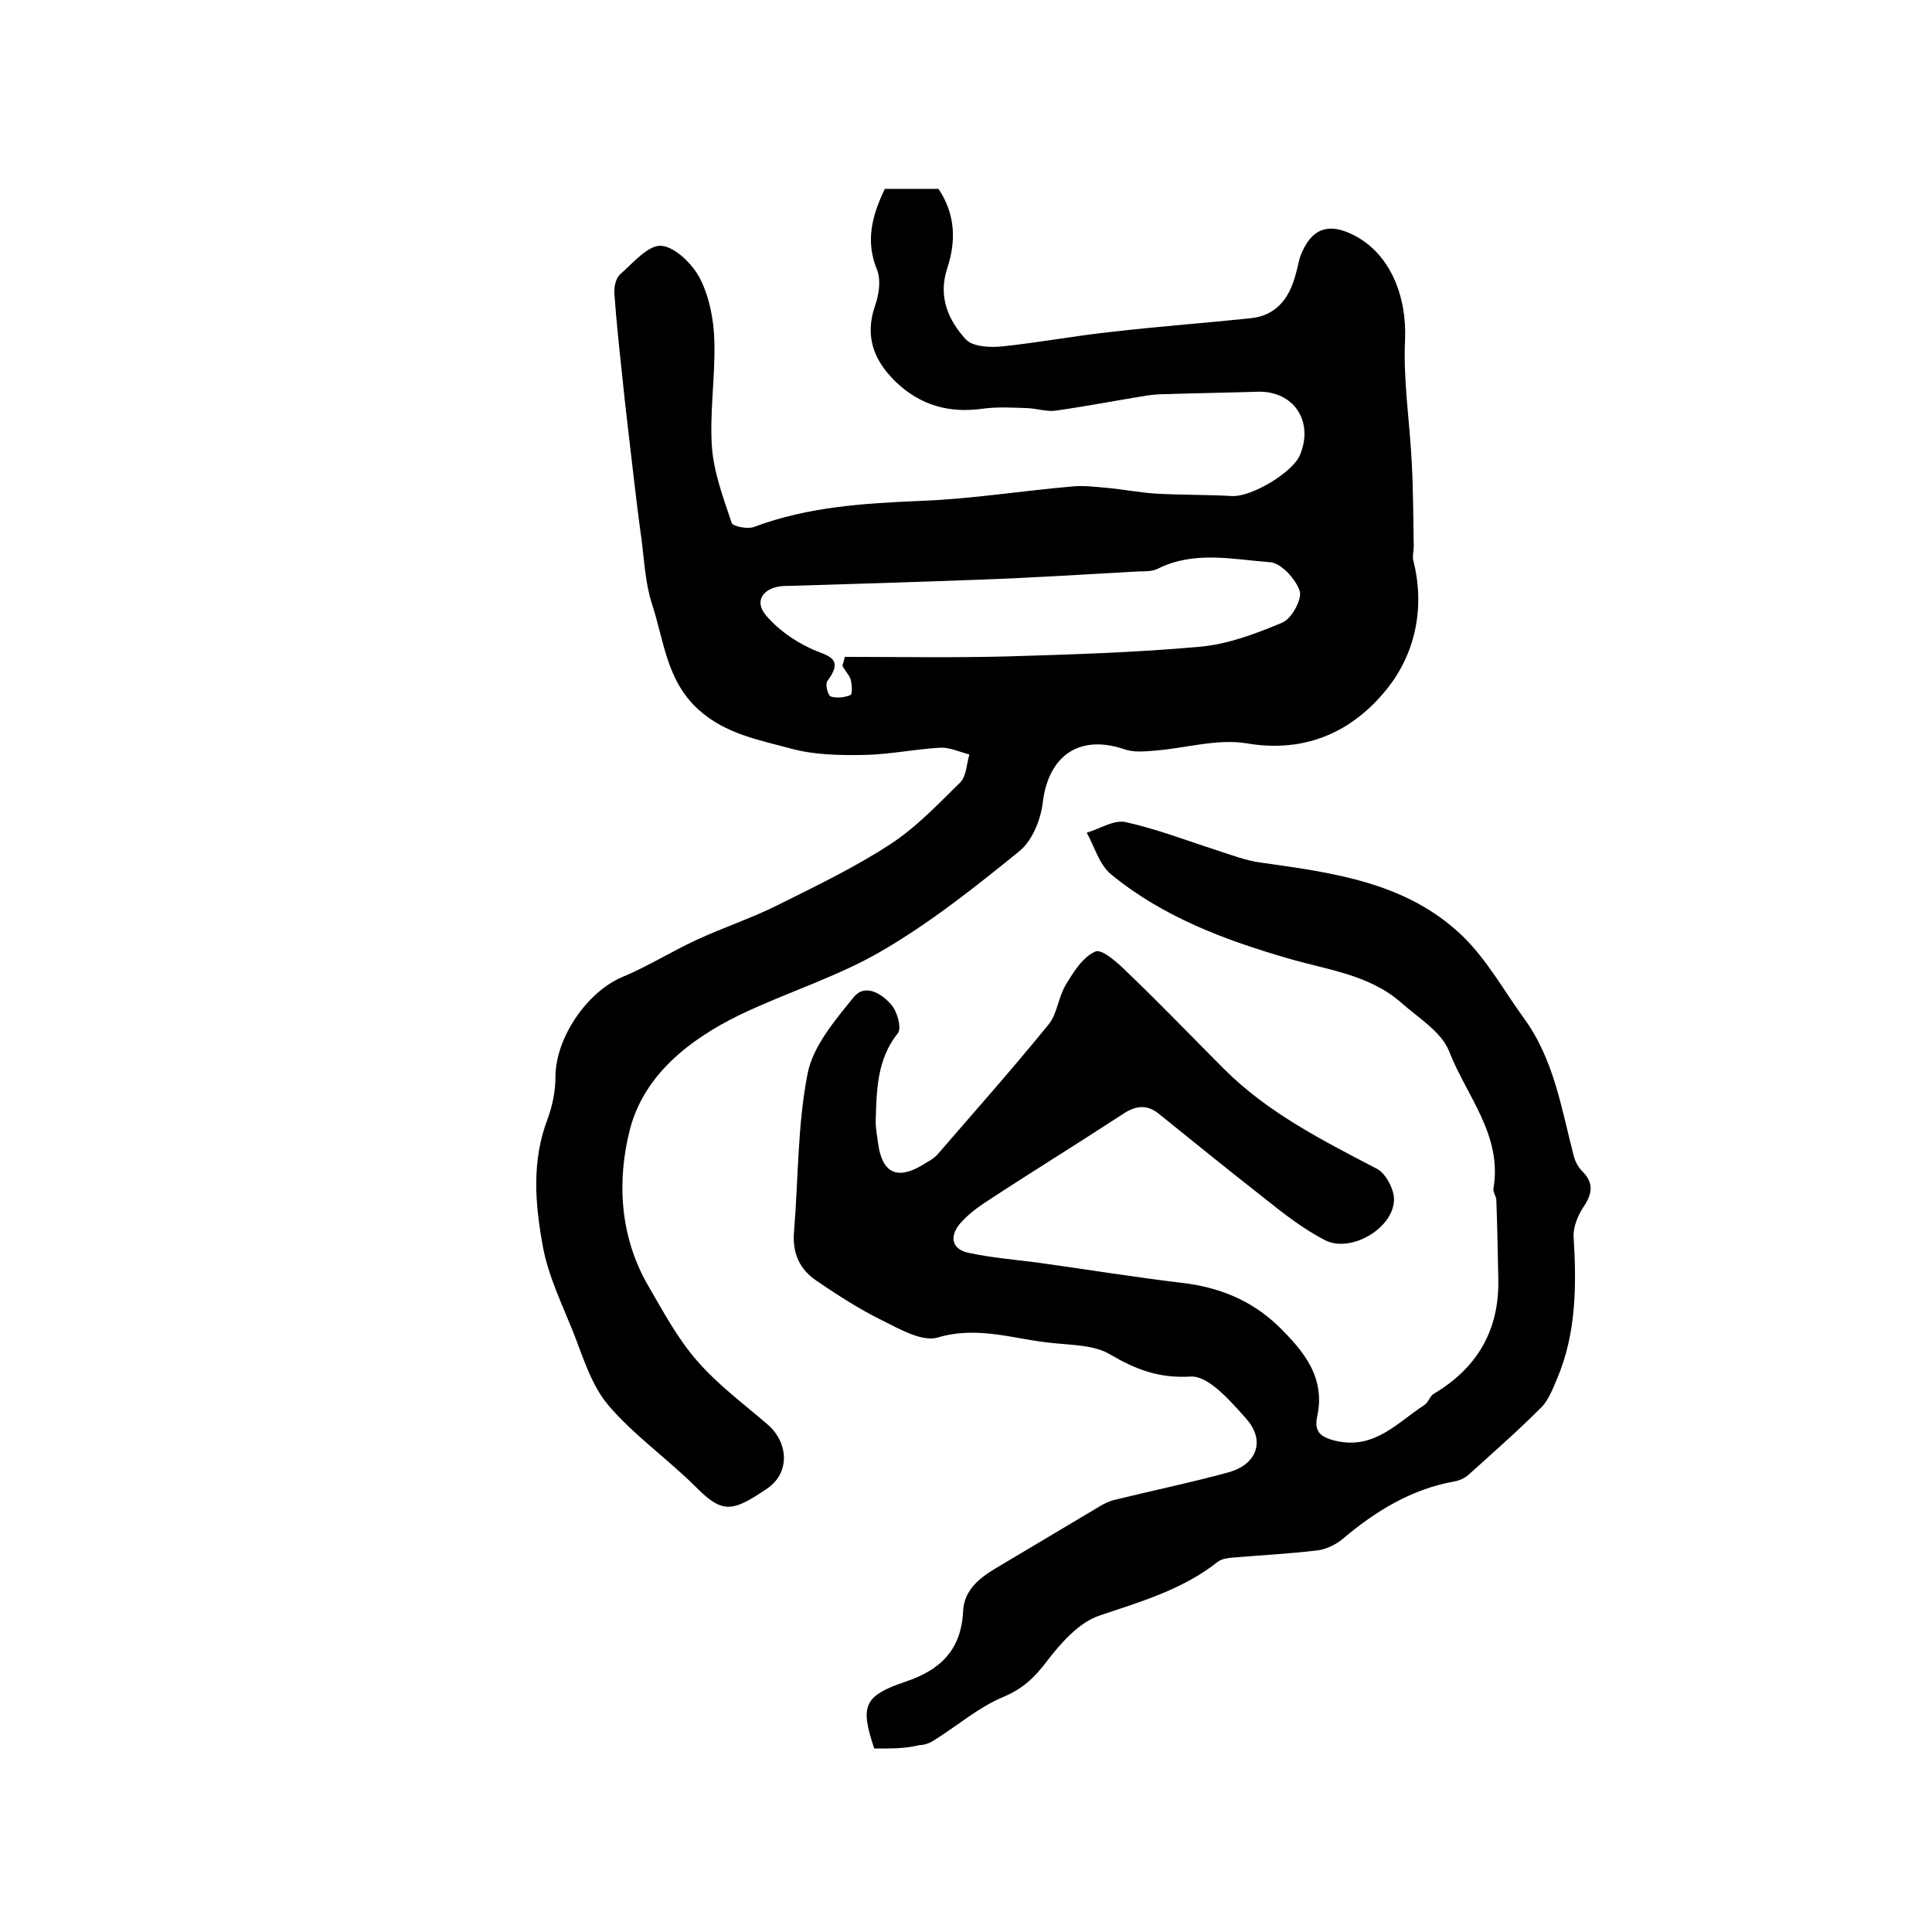<?xml version="1.0" encoding="utf-8"?>
<!-- Generator: Adobe Illustrator 22.0.0, SVG Export Plug-In . SVG Version: 6.00 Build 0)  -->
<svg version="1.1" id="图层_1" xmlns="http://www.w3.org/2000/svg" xmlns:xlink="http://www.w3.org/1999/xlink" x="0px" y="0px"
	 viewBox="0 0 400 400" style="enable-background:new 0 0 400 400;" xml:space="preserve">
<style type="text/css">
	.st0{fill:#FFFFFF;}
</style>
<g>
	
	<path d="M183.2,39.1c3.6,0,7.3,0,11.1,0c3.5,5.2,3.7,10.8,1.8,16.5c-1.9,5.8,0.2,10.7,3.9,14.7c1.4,1.5,5.1,1.7,7.7,1.4
		c7.5-0.8,15-2.2,22.5-3c9.5-1.1,19.1-1.8,28.6-2.8c5.4-0.5,8.1-4.1,9.4-8.9c0.4-1.3,0.6-2.6,1-3.9c2.2-5.8,5.8-7.2,11.3-4.3
		c7.3,3.8,10.8,12.5,10.4,21.6c-0.4,8.5,1,17.1,1.4,25.6c0.3,5.7,0.3,11.4,0.4,17.1c0,1-0.3,2-0.1,2.9c2.5,9.8,0.4,19.4-5.5,26.7
		c-7,8.7-16.7,13.3-29,11.2c-6.1-1-12.6,1-18.9,1.5c-2.2,0.2-4.6,0.4-6.5-0.3c-9.2-3.1-15.6,1.3-16.8,11c-0.4,3.5-2.1,7.8-4.7,10
		c-9.1,7.4-18.4,14.8-28.5,20.7c-9.2,5.4-19.7,8.6-29.5,13.3c-10.5,5.1-19.9,12.5-22.8,23.8c-2.7,10.6-2.1,22.1,3.8,32.3
		c3.1,5.3,6,10.8,10,15.4c4.3,5,9.7,9,14.7,13.3c4.4,3.8,4.7,10.1-0.1,13.3c-7.3,5-9.3,5.1-14.7-0.3c-5.8-5.8-12.8-10.7-18.1-16.9
		c-3.6-4.2-5.3-10.1-7.4-15.4c-2.3-5.7-5.1-11.5-6.2-17.5c-1.6-8.7-2.4-17.7,1-26.5c1-2.7,1.6-5.8,1.6-8.6c0-8.1,6.5-17.6,13.8-20.7
		c5.3-2.2,10.2-5.3,15.4-7.7c5.4-2.5,11.1-4.4,16.4-7c8-4,16.2-7.9,23.7-12.8c5.4-3.5,9.9-8.3,14.5-12.8c1.3-1.3,1.3-3.8,1.9-5.8
		c-2-0.5-4.1-1.5-6-1.4c-5.3,0.3-10.5,1.4-15.7,1.5c-5.1,0.1-10.4,0-15.2-1.3c-6.6-1.8-13.5-3-19.1-8c-6.7-6-7.2-14.3-9.7-21.9
		c-1.4-4.3-1.6-9-2.2-13.6c-0.6-4.2-1.1-8.5-1.6-12.7c-0.8-7.1-1.7-14.1-2.4-21.2c-0.6-5.6-1.2-11.2-1.6-16.8
		c-0.1-1.4,0.3-3.3,1.3-4.1c2.6-2.3,5.8-6.1,8.5-5.8c2.9,0.3,6.5,3.9,8,6.9c1.9,3.8,2.8,8.5,2.9,12.9c0.2,7.3-1,14.7-0.5,21.9
		c0.4,5.3,2.4,10.6,4.1,15.7c0.3,0.7,3.3,1.3,4.6,0.8c11.2-4.2,22.8-4.9,34.6-5.4c10.5-0.4,21-2.1,31.5-3c2.3-0.2,4.6,0.1,6.9,0.3
		c3.4,0.3,6.9,1,10.3,1.2c5.2,0.3,10.5,0.2,15.7,0.5c4,0.2,12.4-4.8,14-8.4c3-7-1.2-13.4-8.7-13.2c-6.3,0.2-12.7,0.3-19,0.5
		c-1.3,0-2.7,0.1-4,0.3c-6.2,1-12.4,2.2-18.7,3.1c-1.9,0.3-3.9-0.4-5.9-0.5c-3.1-0.1-6.2-0.3-9.2,0.1c-7,1-13-0.6-18.2-5.6
		c-4.6-4.5-6.4-9.5-4.2-15.8c0.8-2.3,1.2-5.2,0.4-7.3C179.2,50.1,180.4,44.9,183.2,39.1z M174.4,137.8c0.2-0.6,0.4-1.2,0.5-1.8
		c11.3,0,22.6,0.2,33.8-0.1c13.2-0.4,26.5-0.8,39.7-2c5.8-0.5,11.6-2.7,17.1-5c1.9-0.8,4.1-4.8,3.6-6.5c-0.8-2.5-3.9-5.9-6.2-6
		c-7.7-0.6-15.6-2.4-23.1,1.3c-1.1,0.6-2.6,0.6-3.9,0.6c-10.9,0.6-21.8,1.3-32.7,1.7c-13.2,0.5-26.5,0.9-39.7,1.3
		c-0.7,0-1.3,0-2,0.1c-3.6,0.5-5.3,3.1-3,5.9c2.4,2.9,5.8,5.3,9.2,6.9c3.2,1.6,7.4,1.7,3.6,6.8c-0.5,0.6,0.1,3,0.7,3.2
		c1.2,0.4,2.9,0.2,4.1-0.3c0.4-0.2,0.3-2.2,0-3.3C175.7,139.6,174.9,138.8,174.4,137.8z"/>
	<path d="M181,362c-3-8.9-2.1-10.9,6.4-13.8c7.2-2.4,11.6-6.5,12-14.6c0.3-5.7,5.3-8,9.6-10.6c6.1-3.6,12.2-7.3,18.3-10.9
		c1.1-0.7,2.3-1.3,3.6-1.6c7.7-1.9,15.5-3.5,23.2-5.6c6.2-1.6,8-6.7,3.8-11.3c-3.2-3.6-7.7-8.8-11.4-8.6c-6.6,0.4-11.4-1.5-16.7-4.6
		c-3.2-1.9-7.6-1.9-11.5-2.3c-8-0.7-15.6-3.7-24.1-1.2c-3.2,1-7.9-1.7-11.5-3.5c-4.7-2.3-9.2-5.2-13.6-8.2
		c-3.6-2.4-5.1-5.8-4.7-10.3c0.9-10.9,0.7-21.9,2.8-32.6c1.1-5.7,5.7-11.1,9.6-15.9c2.3-2.8,5.8-0.7,7.8,1.7
		c1.2,1.4,2.1,4.8,1.3,5.8c-4.4,5.5-4.4,11.9-4.6,18.3c0,1.5,0.3,3,0.5,4.5c0.8,6.1,3.9,7.7,9.2,4.5c1.1-0.7,2.4-1.3,3.2-2.3
		c7.7-8.9,15.5-17.7,22.9-26.8c1.8-2.2,2-5.6,3.5-8.1c1.6-2.7,3.6-5.9,6.2-7c1.4-0.6,4.8,2.5,6.7,4.4c6.8,6.5,13.3,13.3,19.9,19.9
		c9.1,9.1,20.4,14.8,31.7,20.7c1.9,1,3.7,4.5,3.5,6.7c-0.4,5.8-9,10.7-14.2,8.1c-4.5-2.3-8.6-5.5-12.6-8.7
		c-7.4-5.8-14.7-11.7-22-17.6c-2.7-2.1-5.1-1.4-7.7,0.4c-9.5,6.2-19.1,12.1-28.5,18.3c-1.8,1.2-3.5,2.6-4.9,4.2
		c-2.2,2.7-1.6,5.3,1.9,6c4.7,1,9.5,1.4,14.2,2c10,1.4,19.9,3,29.9,4.2c7.7,0.9,14.4,3.6,20,9c5.2,5.1,9.8,10.6,8,18.7
		c-0.6,3,0.5,4.2,3.8,5c8.1,1.9,12.8-3.8,18.4-7.4c0.8-0.5,1.1-1.8,1.9-2.3c9.1-5.4,13.7-13.3,13.4-24c-0.1-5.4-0.2-10.8-0.4-16.1
		c0-0.8-0.7-1.6-0.6-2.4c1.9-11.1-5.6-19.2-9.2-28.5c-1.6-4-6.4-6.9-10-10.1c-6.7-5.8-15.3-6.7-23.4-9.1
		c-13.1-3.8-25.9-8.6-36.6-17.4c-2.4-2-3.4-5.7-5-8.6c2.7-0.8,5.6-2.7,8-2.2c6.4,1.4,12.6,3.8,18.8,5.8c3.1,1,6.2,2.2,9.3,2.6
		c15,2.1,30.1,4.1,41.6,15.1c5.1,4.9,8.6,11.3,12.8,17.1c6.3,8.6,7.8,18.9,10.4,28.8c0.3,1,0.9,2.1,1.7,2.9c2.4,2.4,2.1,4.6,0.3,7.3
		c-1.2,1.8-2.2,4.2-2.1,6.2c0.6,10,0.6,19.9-3.4,29.4c-0.9,2.1-1.8,4.5-3.3,6c-4.8,4.8-9.8,9.2-14.8,13.7c-0.8,0.8-2,1.4-3.1,1.6
		c-9,1.6-16.3,6.1-23.2,11.9c-1.4,1.2-3.5,2.2-5.3,2.4c-5.9,0.7-11.8,1-17.7,1.5c-1,0.1-2.1,0.3-2.8,0.8c-7.3,5.8-16,8.3-24.6,11.2
		c-4.2,1.4-8,5.7-10.9,9.5c-2.5,3.3-4.9,5.6-8.9,7.3c-5.1,2.1-9.6,6-14.4,9c-0.9,0.6-2,1-3,1C187.2,362.1,184.2,362,181,362z"/>
	
</g>
</svg>
